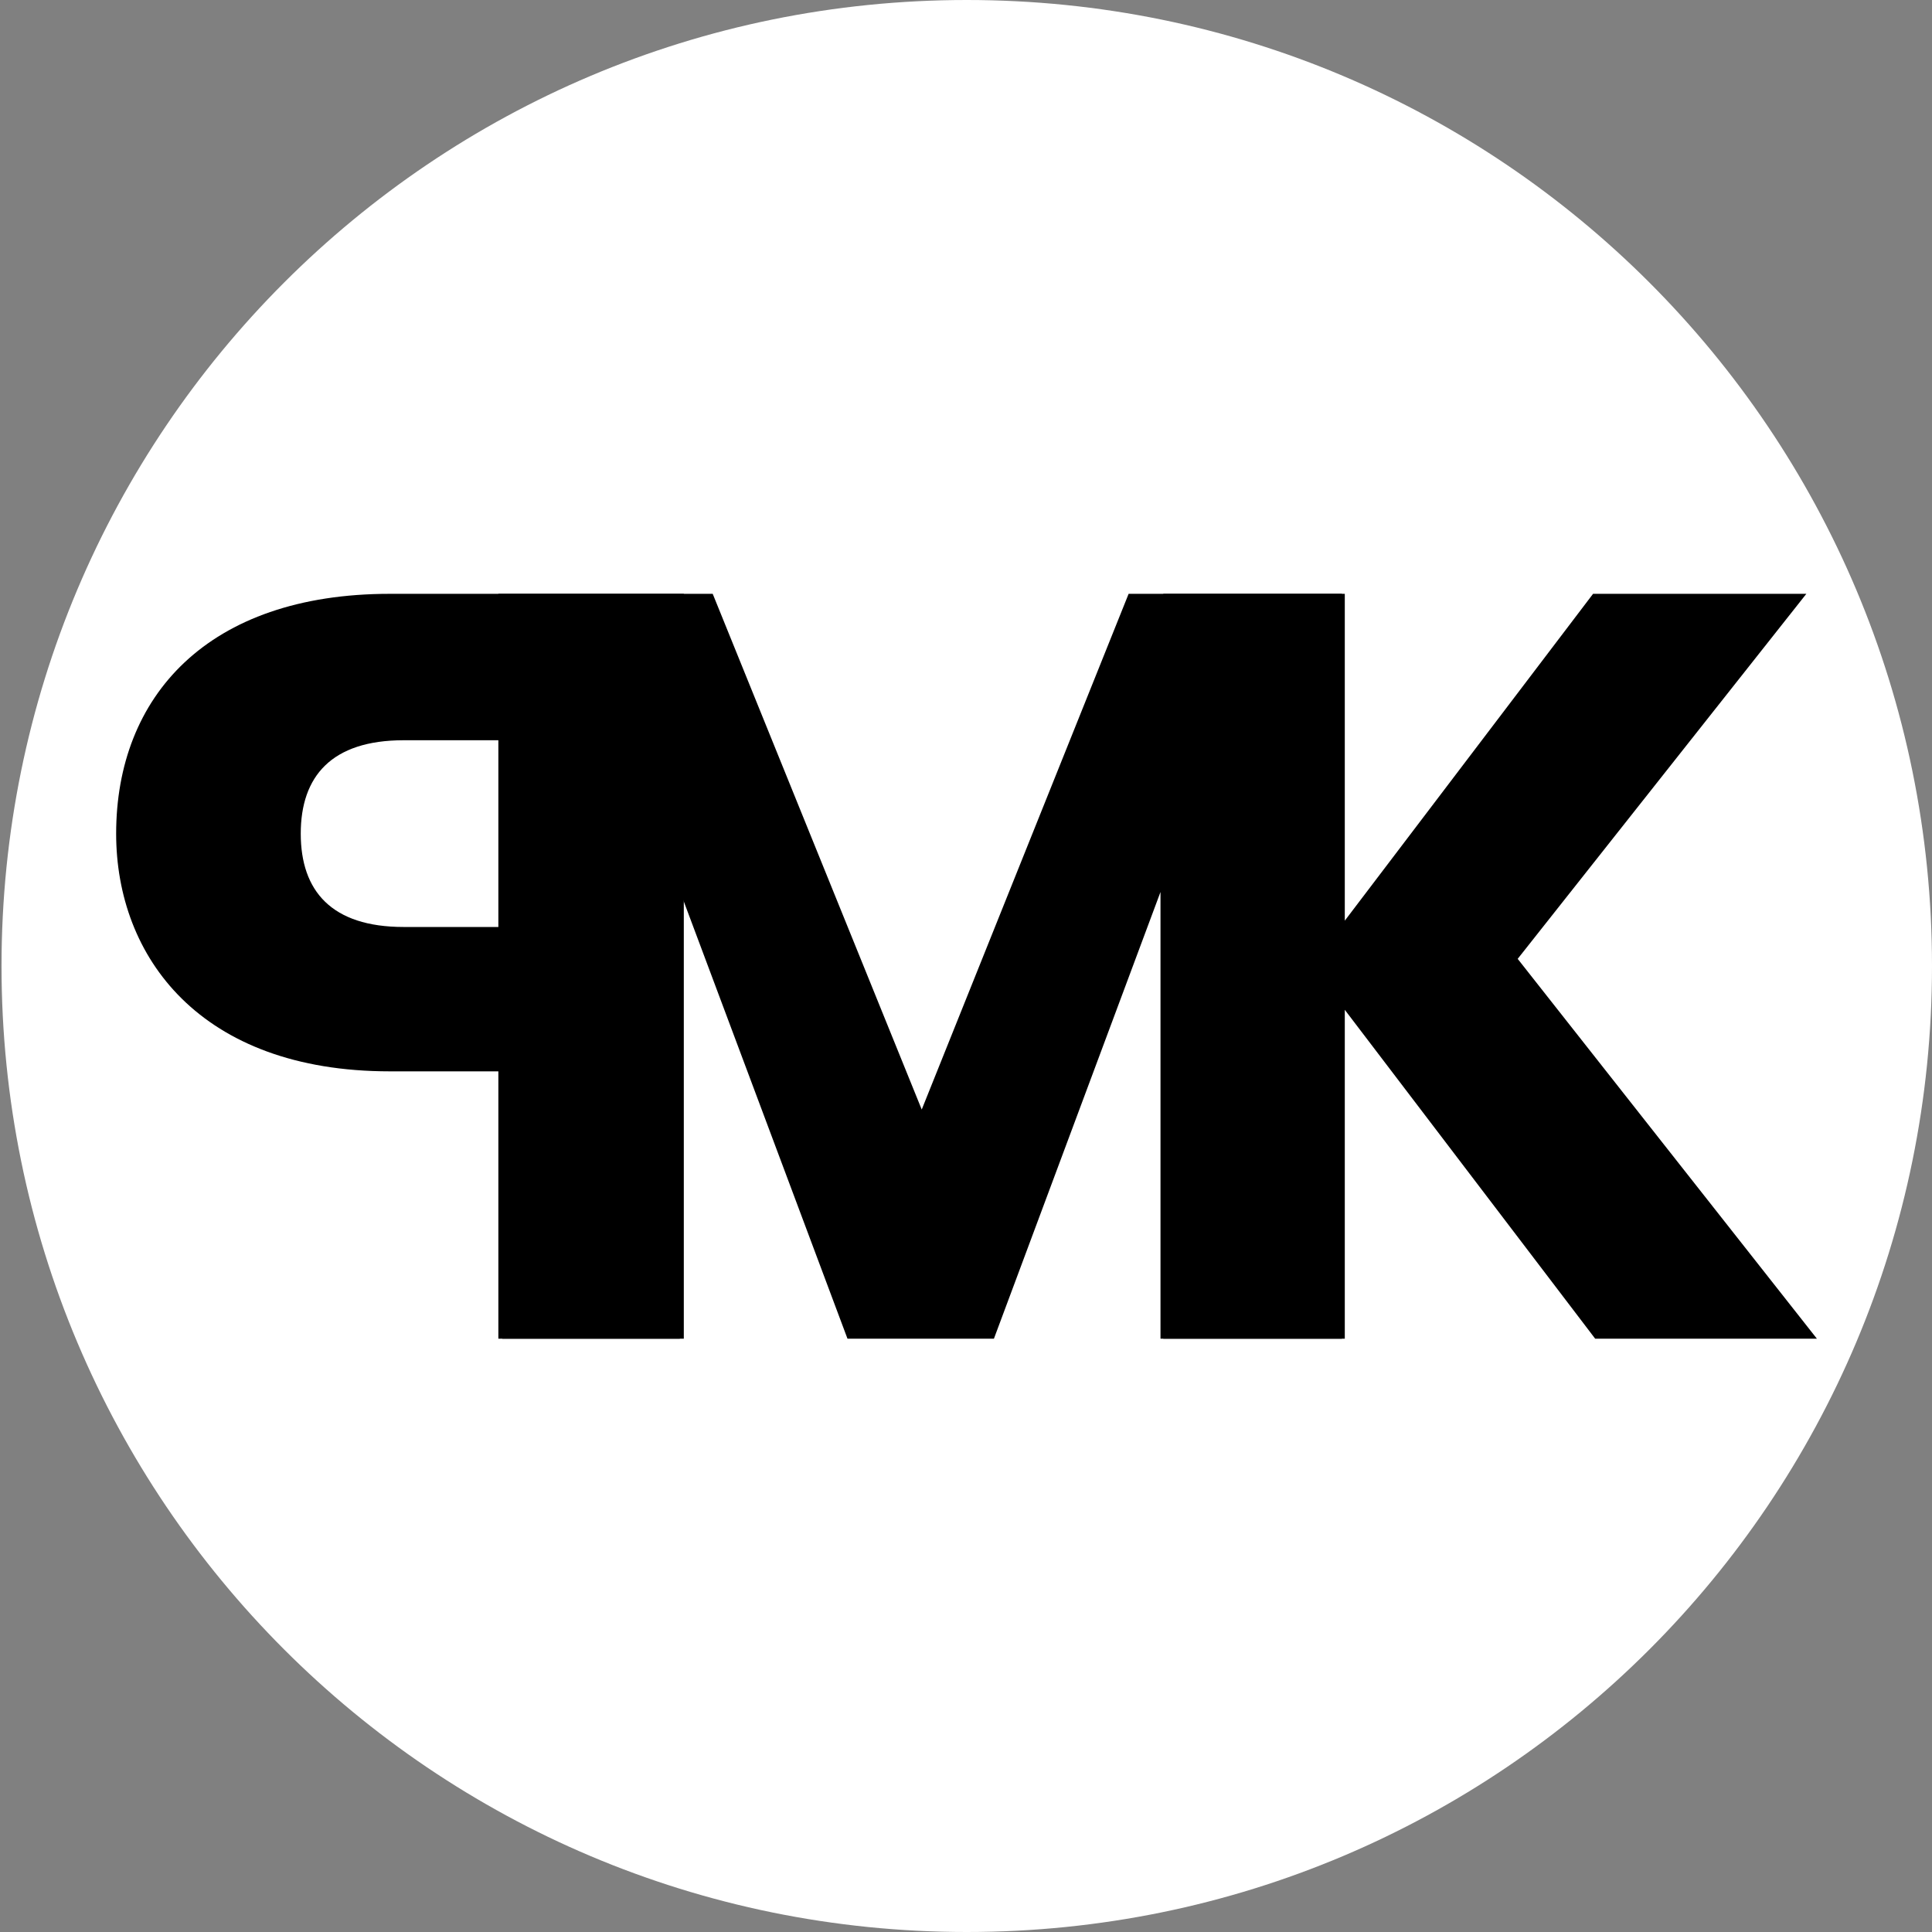 <svg version="1.2" baseProfile="tiny-ps" xmlns="http://www.w3.org/2000/svg" viewBox="0 0 254 254" width="180" height="180"><rect x="0" y="0" width="254" height="254" fill="#808080" stroke="none"/><title>New Project</title><style>tspan { white-space:pre }.shp0 { fill: #ffffff } </style><path class="shp0" d="M127.1 254C56.93 254 0.2 197.23 0.2 127C0.2 56.77 56.93 0 127.1 0C197.28 0 254 56.77 254 127C254 197.23 197.28 254 127.1 254Z" /><g ><path fill="#000000" aria-label="P"  d="M66.04 121.87L66.04 97.32L53.07 97.32C43.58 97.32 39.54 102.07 39.54 109.6C39.54 117.13 43.58 121.87 53.07 121.87ZM15.27 109.6C15.27 91.6 27.26 78.07 51.26 78.07L89.9 78.07L89.9 176L66.04 176L66.04 140.85L51.26 140.85C26.29 140.85 15.27 125.78 15.27 109.6Z" /><path fill="#000000" aria-label="M"  d="M65.52 176L89.38 176L89.38 117.13L111.42 176L130.67 176L152.57 117.27L152.57 176L176.42 176L176.42 78.07L148.38 78.07L121.18 145.87L93.7 78.07L65.52 78.07Z" /><path fill="#000000" aria-label="K"  d="M209.72 176L238.87 176L199.53 126.06L237.48 78.07L209.44 78.07L176.8 121.04L176.8 78.07L152.94 78.07L152.94 176L176.8 176L176.8 132.76Z" /></g></svg>